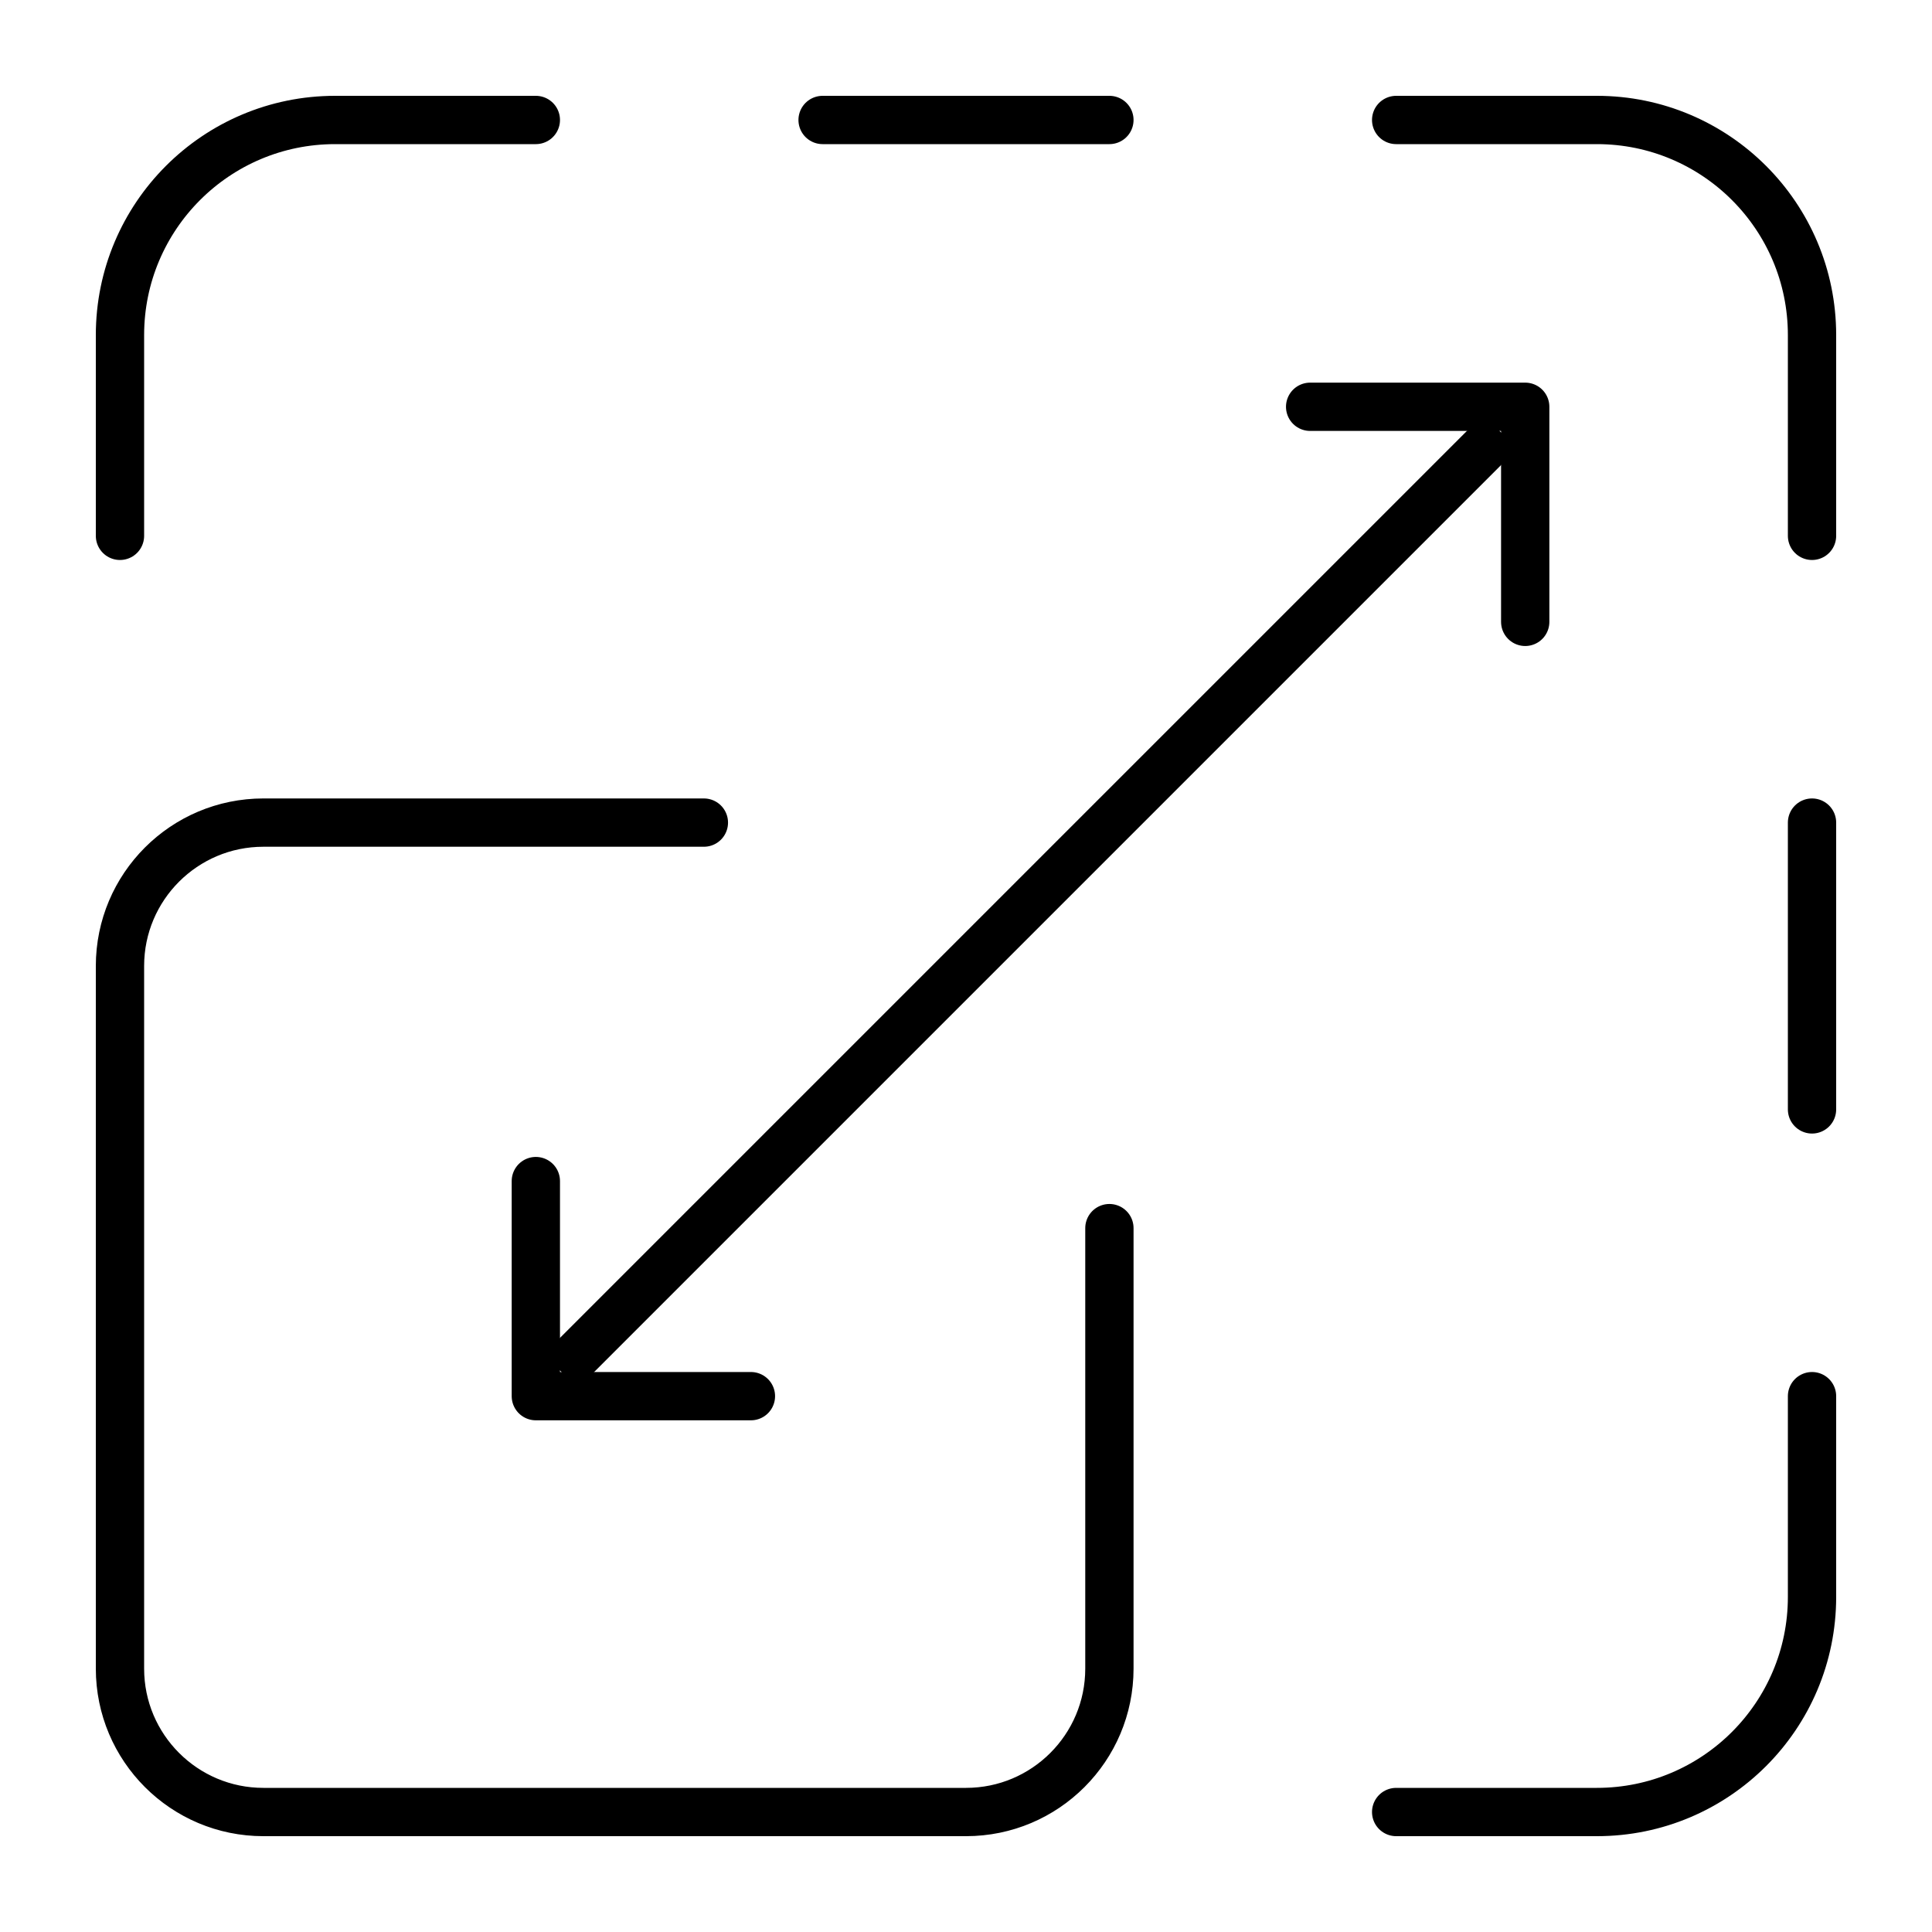 <svg width="40" height="40" viewBox="0 0 40 40" fill="none" xmlns="http://www.w3.org/2000/svg">
<g clip-path="url(#clip0_4319_916)">
<path d="M22.969 25.427V34.547C22.969 36.186 21.64 37.516 20 37.516H5.453C3.814 37.516 2.484 36.186 2.484 34.547V20C2.484 18.36 3.814 17.031 5.453 17.031H14.573M11.094 2.484H6.938C4.478 2.484 2.484 4.478 2.484 6.938V11.094M17.031 2.484H22.969M28.906 2.484H33.062C35.522 2.484 37.516 4.478 37.516 6.938V11.094M37.516 28.906V33.062C37.516 35.522 35.522 37.516 33.062 37.516H28.906M37.516 17.031V22.969M11.963 28.037L30.709 9.291" stroke="black" stroke-miterlimit="10" stroke-linecap="round" stroke-linejoin="round"/>
<path d="M11.094 24.453V28.906H15.547M27.125 8.422H31.578V12.875" stroke="black" stroke-miterlimit="10" stroke-linecap="round" stroke-linejoin="round"/>
</g>
<defs>
<clipPath id="clip0_4319_916">
<rect width="38" height="38" fill="white" transform="translate(1 1)"/>
</clipPath>
</defs>
</svg>
